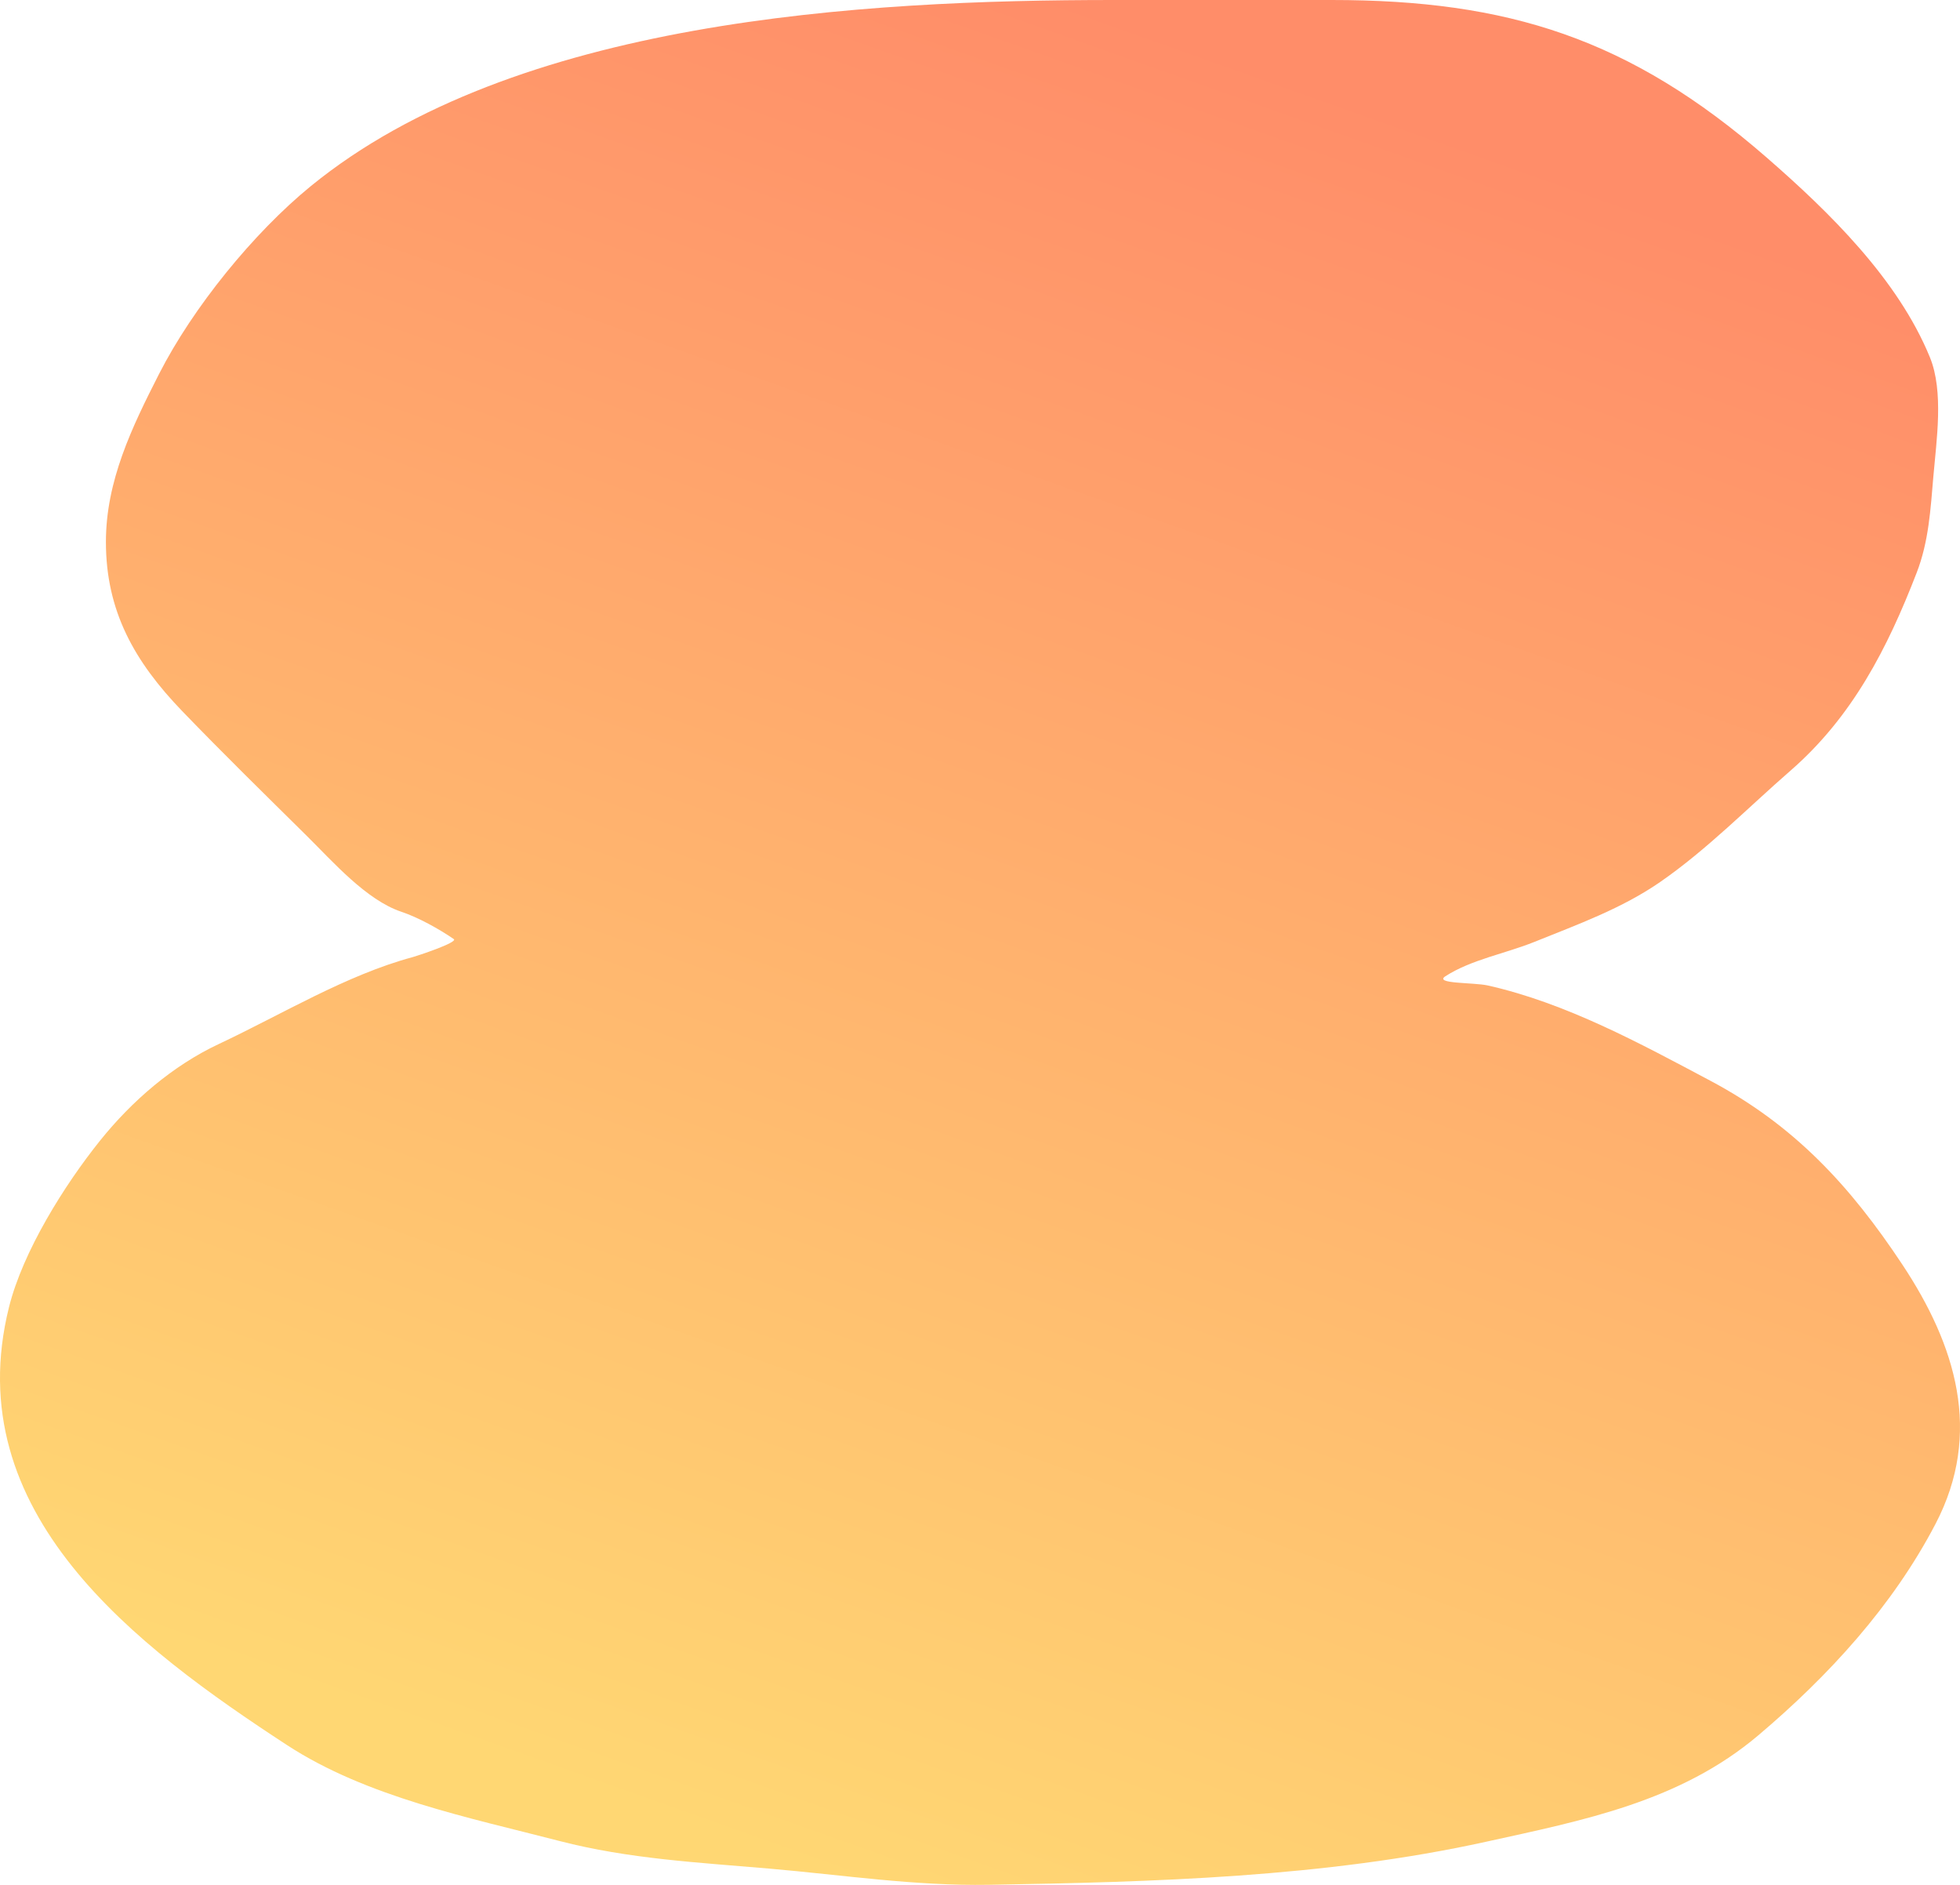 <svg width="130" height="125" viewBox="0 0 130 125" fill="none" xmlns="http://www.w3.org/2000/svg">
<path d="M10.554 24.791C12.794 20.398 16.814 15.445 20.615 12.343C34.121 1.318 57.127 0 73.872 0H88.323C100.018 0 108.097 2.542 117.173 10.444C121.308 14.044 125.883 18.503 128.006 23.701C128.933 25.969 128.438 29.213 128.235 31.578C128.046 33.772 127.931 35.901 127.128 37.978C125.187 42.999 122.862 47.53 118.771 51.095C115.935 53.564 113.225 56.335 110.131 58.479C107.571 60.254 104.626 61.312 101.756 62.47C99.882 63.227 97.581 63.639 95.874 64.739C95.067 65.257 97.748 65.143 98.683 65.354C103.885 66.526 108.74 69.175 113.432 71.666C119.008 74.627 122.702 78.62 126.18 83.868C129.711 89.195 131.529 95.027 128.375 101.064C125.532 106.507 121.294 111.13 116.628 115.077C111.425 119.479 105.057 120.711 98.542 122.145C87.839 124.501 76.49 124.812 65.584 124.994C60.666 125.076 55.912 124.345 51.028 123.921C46.331 123.514 41.705 123.28 37.121 122.093C31.111 120.536 24.31 119.172 19.035 115.728C9.019 109.186 -2.811 100.337 0.598 86.681C1.521 82.985 4.268 78.594 6.639 75.639C8.74 73.021 11.45 70.674 14.505 69.24C18.643 67.297 22.97 64.656 27.376 63.472C27.616 63.408 30.415 62.494 30.097 62.277C29.118 61.605 27.748 60.842 26.62 60.466C24.293 59.689 22.059 57.124 20.37 55.455C17.594 52.711 14.791 49.967 12.082 47.156C8.916 43.87 7.025 40.527 7.025 35.938C7.025 31.896 8.747 28.334 10.554 24.791Z" fill="url(#paint0_linear_1_485)"/>
<defs>
<linearGradient id="paint0_linear_1_485" x1="129.733" y1="20.774" x2="88.629" y2="136.369" gradientUnits="userSpaceOnUse">
<stop stop-color="#FF8D69"/>
<stop offset="1" stop-color="#FFD773"/>
</linearGradient>
</defs>
</svg>
